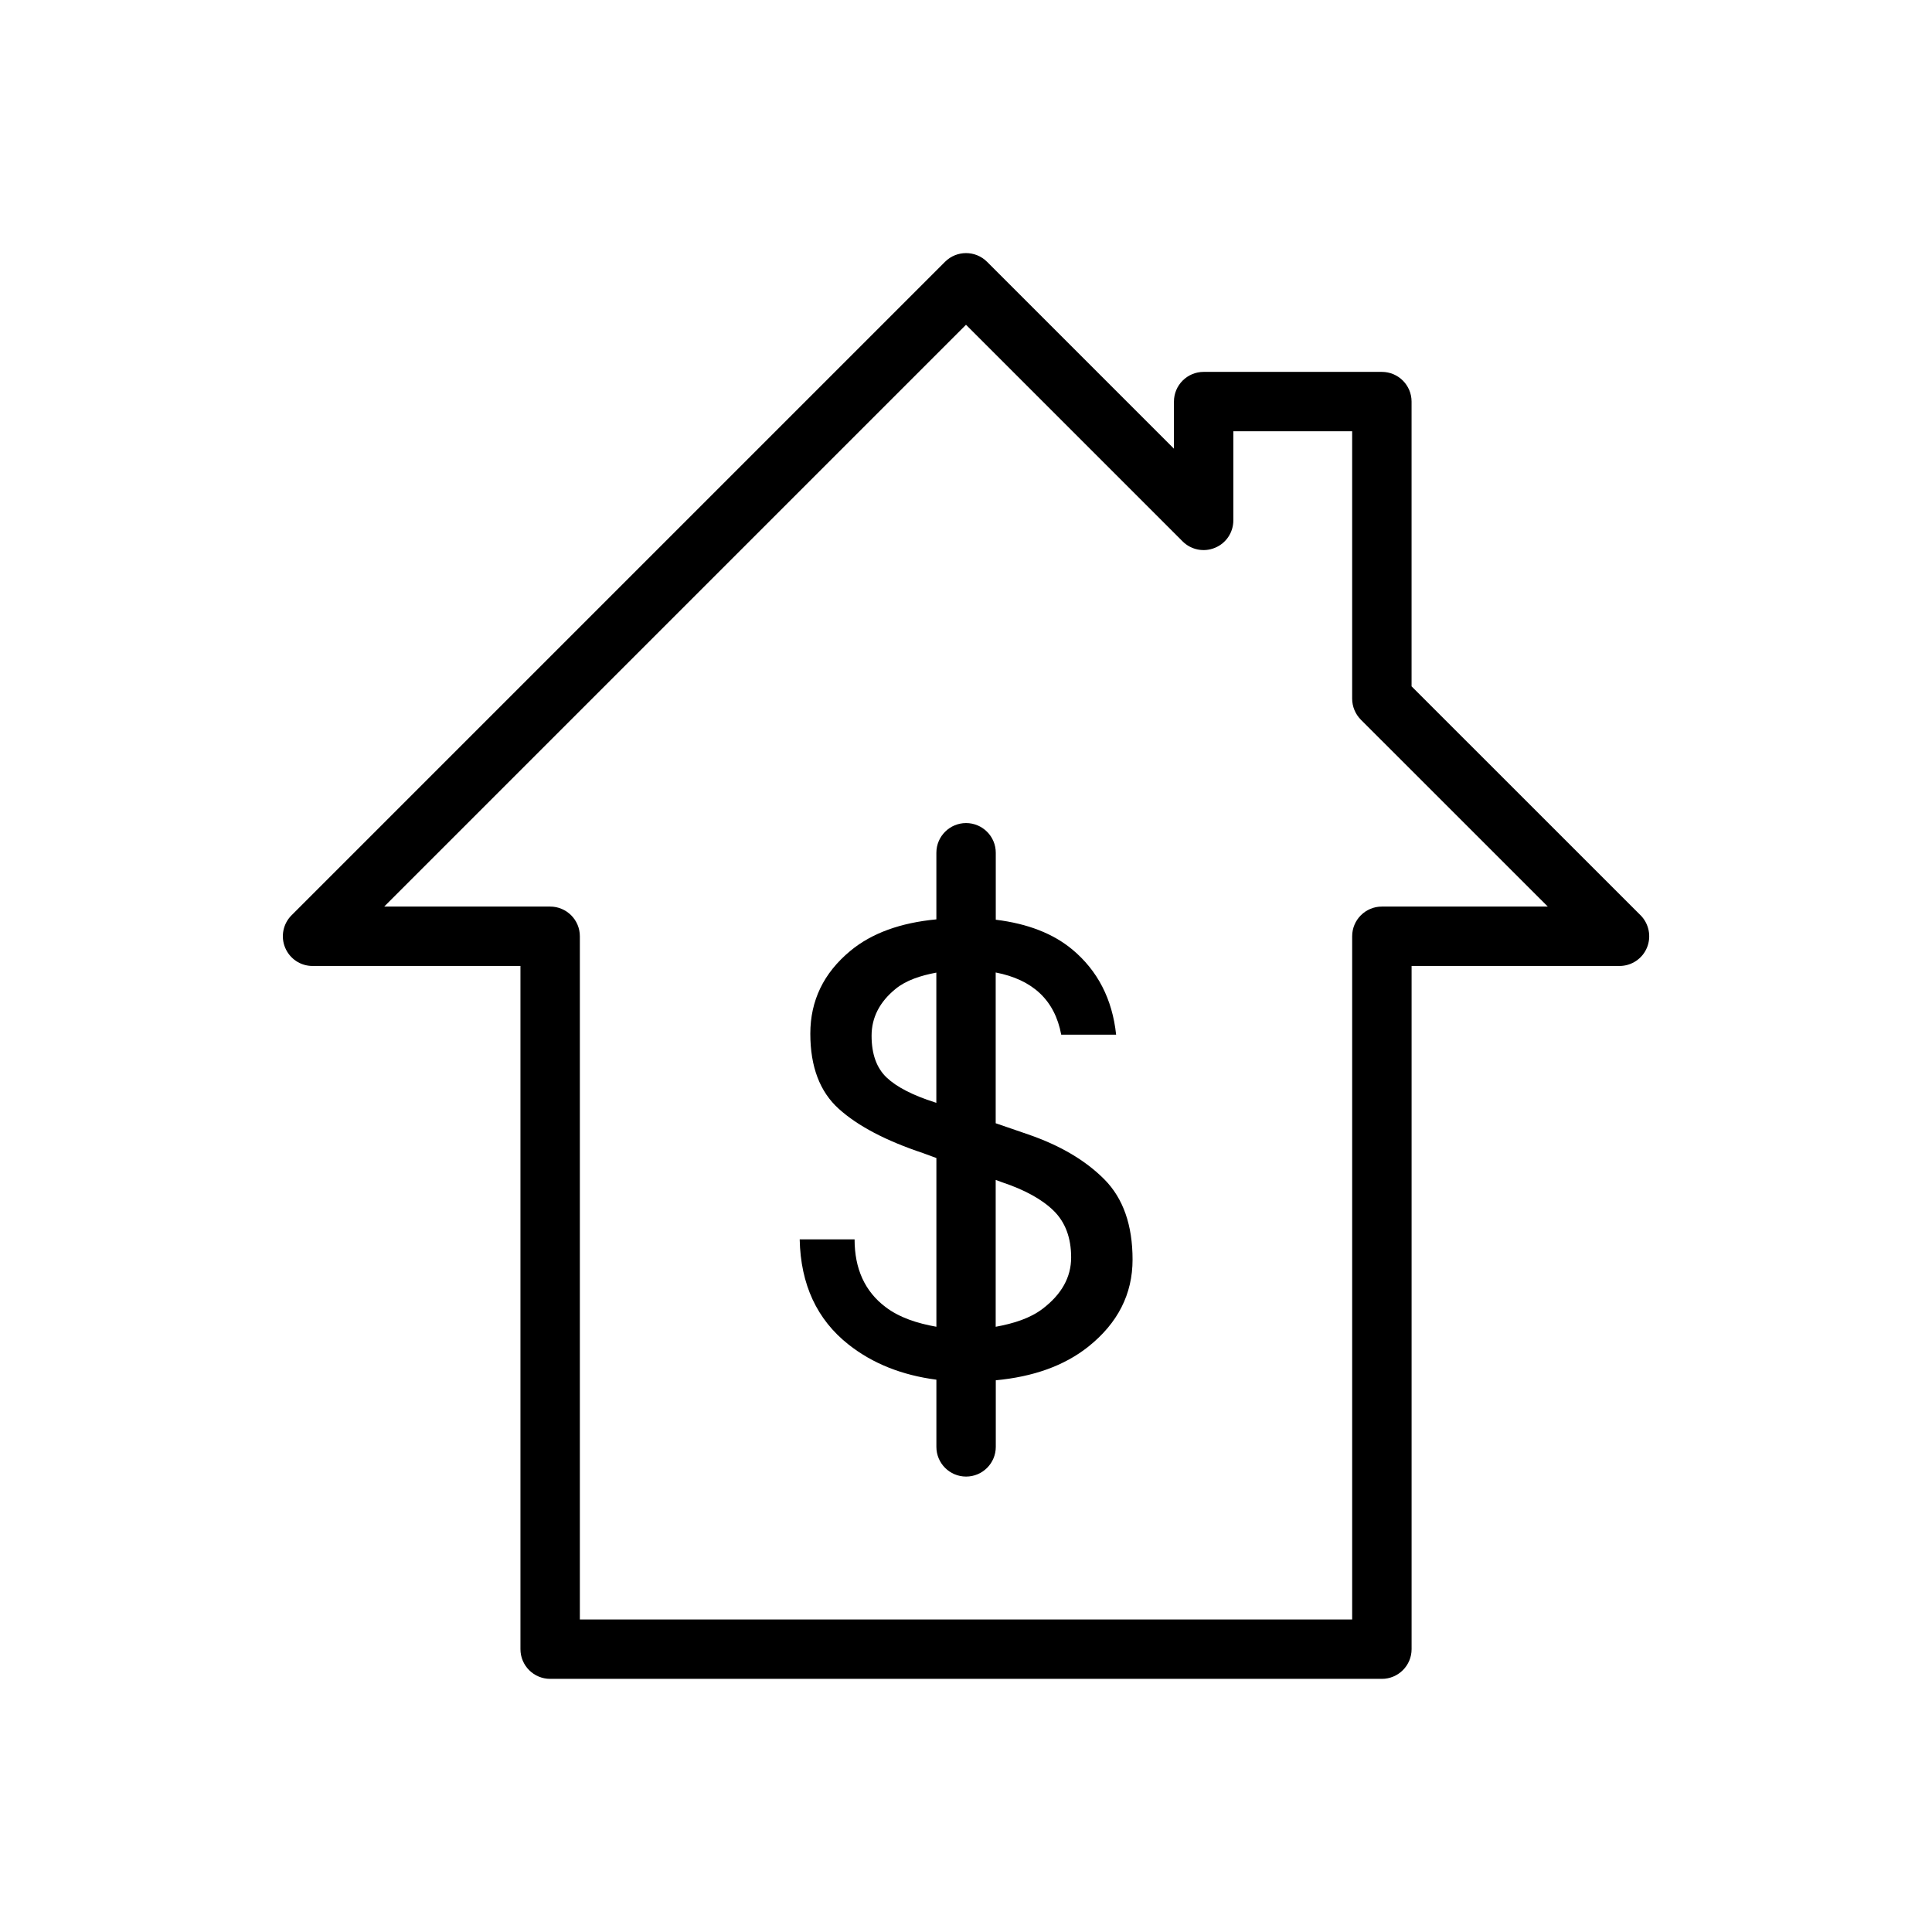 <?xml version="1.0" encoding="UTF-8"?>
<!-- Uploaded to: ICON Repo, www.svgrepo.com, Generator: ICON Repo Mixer Tools -->
<svg fill="#000000" width="800px" height="800px" version="1.1" viewBox="144 144 512 512" xmlns="http://www.w3.org/2000/svg">
 <g>
  <path d="m578.76 386.55-60.68-60.664v-75.461c0-4.344-3.527-7.871-7.871-7.871h-47.23c-4.344 0-7.871 3.527-7.871 7.871v12.484l-49.531-49.531c-3.07-3.07-8.062-3.07-11.133 0l-173.18 173.18c-2.25 2.25-2.93 5.637-1.699 8.582 1.227 2.945 4.074 4.852 7.254 4.852h55.105v181.05c0 4.348 3.527 7.871 7.871 7.871h220.42c4.344 0 7.871-3.527 7.871-7.871v-181.05h55.105c3.18 0 6.062-1.922 7.273-4.863 1.211-2.945 0.535-6.316-1.699-8.582zm-68.551-2.301c-4.344 0-7.871 3.527-7.871 7.871v181.06h-204.67v-181.06c0-4.344-3.527-7.871-7.875-7.871h-43.973l154.18-154.18 57.402 57.402c2.25 2.25 5.637 2.93 8.582 1.699 2.941-1.195 4.863-4.078 4.863-7.258v-23.617h31.488v70.848c0 2.094 0.836 4.094 2.297 5.574l49.547 49.531z"/>
  <path d="m416.53 444.65-8.66-2.977v-39.957c9.746 1.891 15.648 7.273 17.367 16.484h14.547c-1.008-9.445-4.894-16.973-11.617-22.578-5.07-4.219-11.824-6.848-20.277-7.887v-17.742c0-4.344-3.527-7.871-7.871-7.871s-7.871 3.527-7.871 7.871v17.648c-9.445 0.898-17.113 3.621-22.828 8.375-7.055 5.856-10.578 13.16-10.578 21.914 0 8.754 2.519 15.398 7.559 19.934 5.023 4.535 12.469 8.438 22.293 11.715l3.559 1.309v44.715c-5.117-0.914-9.777-2.426-13.461-5.211-5.496-4.156-8.219-10.141-8.219-17.949h-14.547c0.25 11.965 4.566 21.254 12.941 27.867 6.375 5.039 14.152 8.125 23.285 9.32v17.805c0 4.344 3.527 7.871 7.871 7.871s7.871-3.527 7.871-7.871v-17.648c9.902-0.93 18.137-3.824 24.547-8.926 7.793-6.234 11.699-13.918 11.699-23.051 0-9.133-2.473-16.215-7.461-21.254-5.004-5.043-11.711-8.992-20.148-11.906zm-24.734-8.5c-5.934-1.891-10.203-4.094-12.848-6.613-2.644-2.519-3.969-6.203-3.969-11.051s2.141-9.004 6.422-12.469c2.738-2.219 6.504-3.465 10.738-4.266v34.512zm28.512 54.691c-3.289 2.504-7.621 3.891-12.438 4.769v-38.918l1.668 0.613c6.047 2.016 10.613 4.535 13.699 7.559 3.07 3.023 4.629 7.148 4.629 12.375 0 5.227-2.519 9.762-7.559 13.602z"/>
 </g>
</svg>